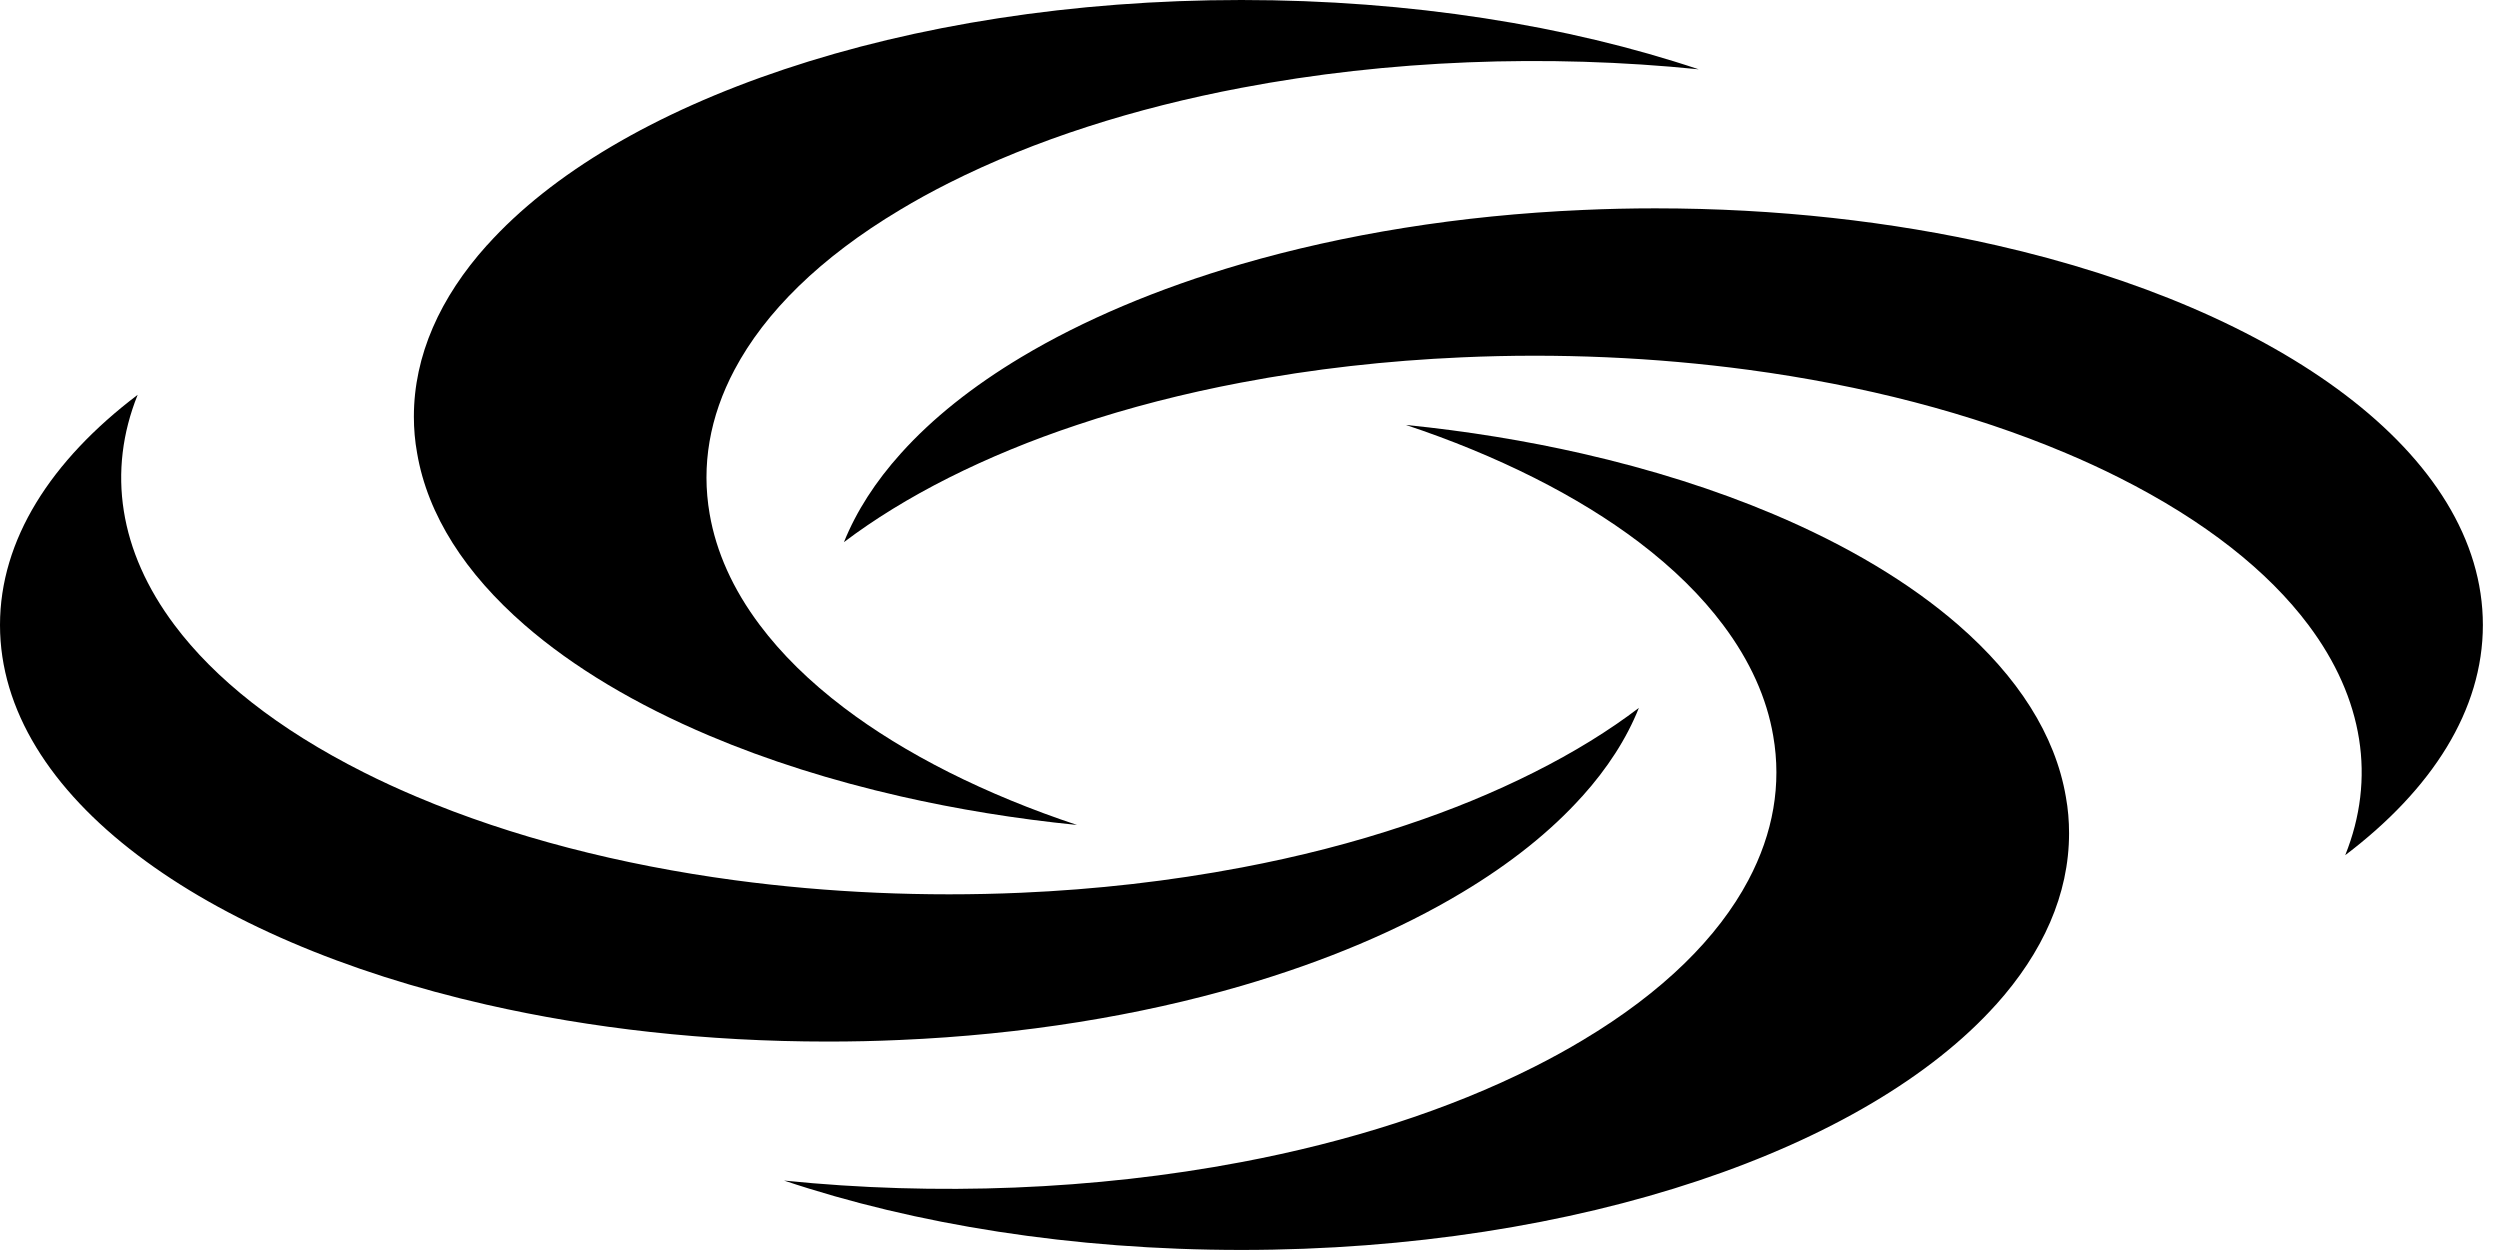 <svg width="80" height="40" viewBox="0 0 80 40" fill="none" xmlns="http://www.w3.org/2000/svg">
<g clip-path="url(#clip0_33_51)">
<path d="M75.047 27.366C76.03 24.92 75.638 22.359 73.87 20C72.582 18.281 70.564 16.67 67.817 15.287C67.266 15.009 66.694 14.746 66.108 14.499C63.069 13.213 59.591 12.324 55.947 11.834C52.953 11.432 49.846 11.298 46.777 11.435C44.38 11.54 42.007 11.806 39.727 12.241H39.725C37.898 12.587 36.132 13.039 34.465 13.598C33.014 14.08 31.641 14.645 30.363 15.287C29.088 15.929 27.969 16.62 27.006 17.349C27.404 16.359 28.018 15.409 28.826 14.511C29.828 13.394 31.127 12.359 32.675 11.432C34.656 10.245 37.043 9.233 39.727 8.45C42.993 7.5 46.7 6.889 50.654 6.719C51.418 6.684 52.189 6.667 52.969 6.667C56.853 6.667 60.544 7.088 63.868 7.846H63.87C68.432 8.883 72.302 10.553 75.047 12.634C77.831 14.744 79.452 17.277 79.452 20C79.452 22.723 77.831 25.256 75.047 27.366Z" fill="black"/>
<path d="M52.446 22.648C52.051 23.638 51.437 24.588 50.628 25.487H50.626C49.624 26.604 48.325 27.639 46.777 28.565C44.796 29.753 42.411 30.764 39.727 31.547C36.462 32.498 32.755 33.109 28.798 33.279C28.034 33.314 27.263 33.33 26.483 33.33C22.599 33.33 18.908 32.909 15.584 32.152H15.582C11.02 31.115 7.148 29.445 4.405 27.364C1.621 25.256 0 22.723 0 20C0 17.277 1.621 14.744 4.405 12.634C3.422 15.082 3.814 17.641 5.583 20C6.87 21.719 8.888 23.33 11.635 24.713C12.186 24.991 12.758 25.254 13.344 25.501C16.383 26.787 19.861 27.676 23.505 28.166C26.5 28.568 29.606 28.702 32.675 28.568C35.072 28.464 37.445 28.194 39.725 27.761H39.727C41.554 27.415 43.32 26.964 44.987 26.404C46.438 25.922 47.811 25.358 49.089 24.715C50.367 24.073 51.486 23.382 52.446 22.651V22.648Z" fill="black"/>
<path d="M54.359 2.218C49.495 1.724 44.41 1.919 39.727 2.81H39.725C36.312 3.457 33.11 4.473 30.363 5.856C29.812 6.134 29.288 6.421 28.798 6.717C26.24 8.246 24.477 9.998 23.505 11.832C22.704 13.34 22.44 14.904 22.709 16.449C22.916 17.655 23.449 18.85 24.311 19.998C25 20.917 25.897 21.806 27.006 22.646C27.966 23.375 29.085 24.066 30.363 24.711C31.641 25.353 33.014 25.917 34.465 26.399C32.498 26.202 30.608 25.891 28.826 25.485C26.607 24.979 24.552 24.325 22.711 23.547C20.349 22.549 18.341 21.35 16.787 19.998C14.898 18.354 13.685 16.489 13.347 14.497C13.277 14.113 13.244 13.725 13.244 13.333C13.244 11.378 14.08 9.52 15.584 7.846H15.587C17.647 5.548 20.964 3.598 25.096 2.218C29.284 0.816 34.315 0 39.725 0C45.135 0 50.168 0.816 54.359 2.218Z" fill="black"/>
<path d="M66.21 26.665C66.21 28.619 65.374 30.477 63.87 32.152H63.868C61.807 34.447 58.493 36.397 54.363 37.778C50.17 39.179 45.139 39.998 39.725 39.998C34.31 39.998 29.282 39.182 25.089 37.778C29.952 38.274 35.039 38.076 39.725 37.187H39.727C43.14 36.54 46.342 35.525 49.089 34.142C49.64 33.864 50.163 33.577 50.654 33.281C53.212 31.752 54.975 30 55.947 28.166C56.748 26.658 57.012 25.094 56.743 23.549C56.538 22.342 56.003 21.148 55.141 20C54.452 19.078 53.553 18.189 52.446 17.349C51.483 16.62 50.364 15.929 49.089 15.287C47.811 14.645 46.438 14.08 44.987 13.598C46.954 13.796 48.841 14.106 50.626 14.513C52.845 15.019 54.901 15.673 56.743 16.451C59.105 17.448 61.116 18.65 62.667 20C64.557 21.644 65.769 23.509 66.108 25.501C66.178 25.884 66.21 26.272 66.21 26.665Z" fill="black"/>
</g>
<defs>
<clipPath id="clip0_33_51">
<rect width="79.452" height="40" fill="white"/>
</clipPath>
</defs>
</svg>
